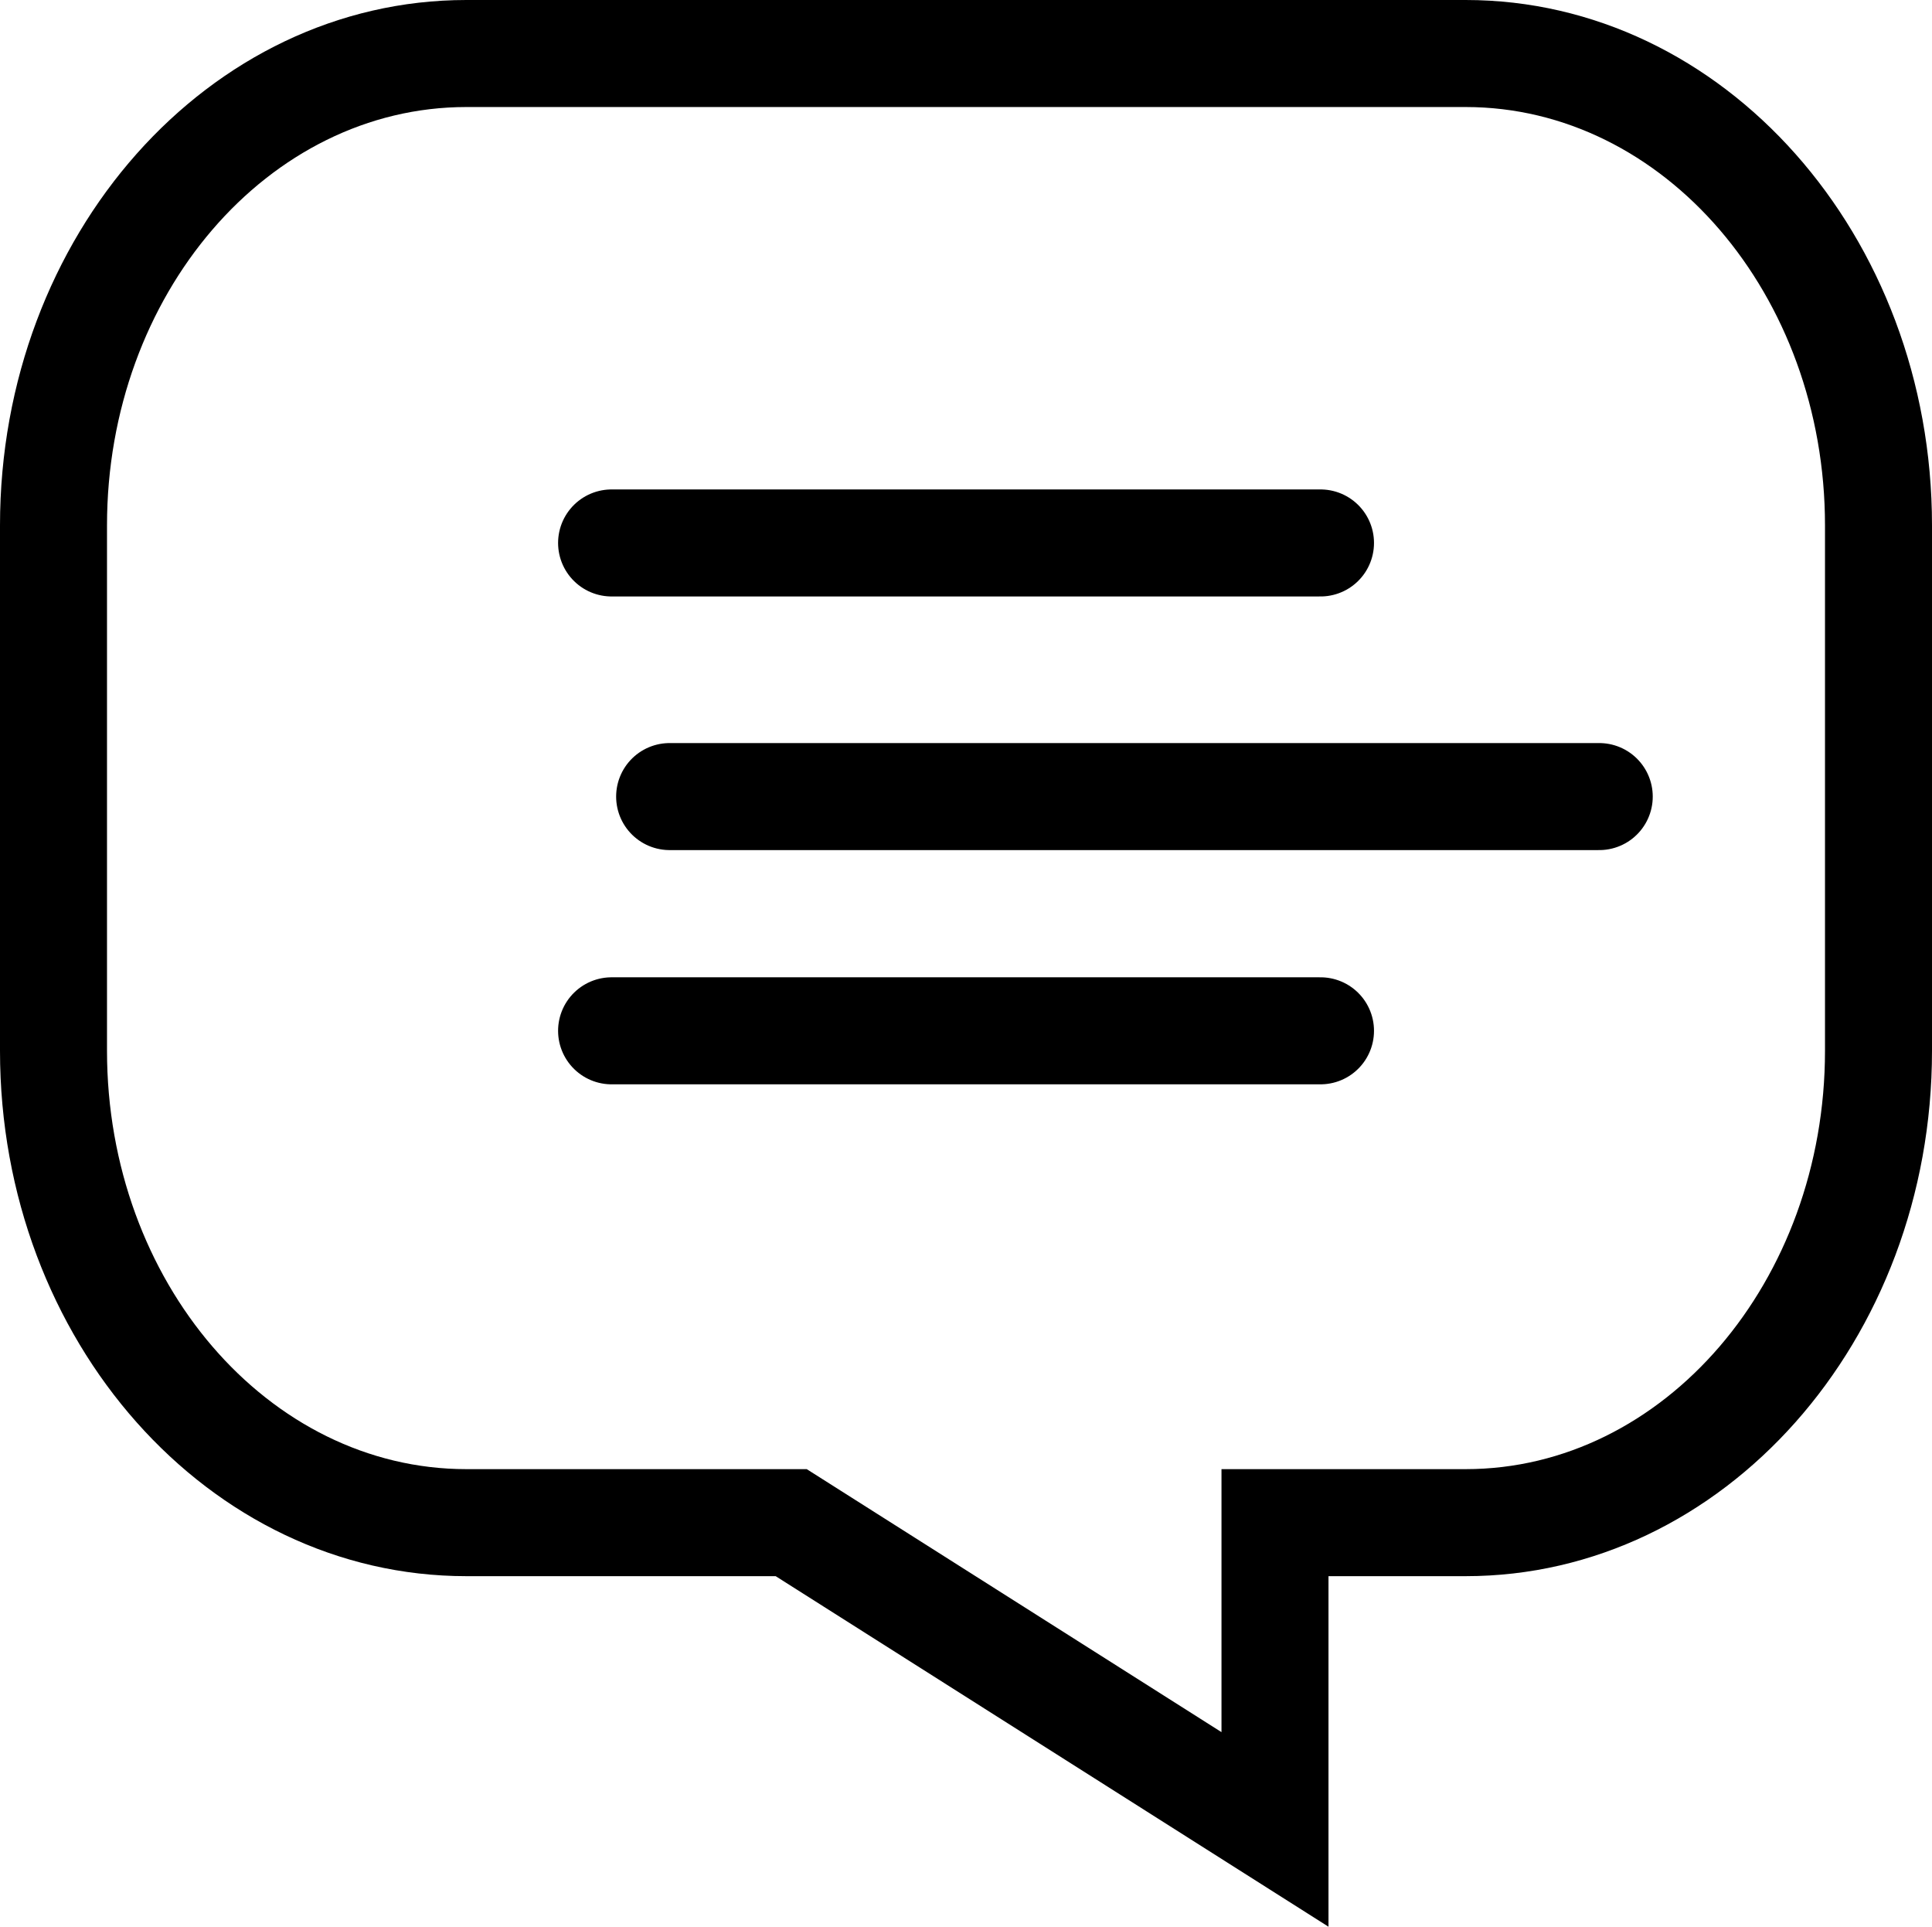 <svg xmlns="http://www.w3.org/2000/svg" width="72.221" height="72.008" viewBox="0 0 72.221 72.008"><g id="icon-chat" transform="translate(0 0)"><path id="Pfad_30073" data-name="Pfad 30073" d="M13939.822-14385.066h26.5" transform="translate(-13916.96 14405.358)" fill="none" stroke="#000" stroke-linecap="round" stroke-width="4"></path><path id="Pfad_30074" data-name="Pfad 30074" d="M13939.821-14385.066h34.75" transform="translate(-13914.789 14414.837)" fill="none" stroke="#000" stroke-linecap="round" stroke-width="4"></path><path id="Pfad_30075" data-name="Pfad 30075" d="M13939.822-14385.066h26.5" transform="translate(-13916.96 14423.591)" fill="none" stroke="#000" stroke-linecap="round" stroke-width="4"></path><g id="Pfad_30076" data-name="Pfad 30076" transform="translate(0 0)" fill="none"><path d="M17.433,0H54.788c9.628,0,17.433,8.791,17.433,19.636V39.272c0,10.845-7.8,19.636-17.433,19.636H49.661v13.1L29,58.908H17.433C7.8,58.908,0,50.116,0,39.272V19.636C0,8.791,7.8,0,17.433,0Z" stroke="none"></path><path d="M 17.433 4 C 10.026 4 4 11.014 4 19.636 L 4 39.272 C 4 47.893 10.026 54.907 17.433 54.907 L 30.157 54.907 L 45.661 64.736 L 45.661 54.907 L 54.788 54.907 C 62.195 54.907 68.221 47.893 68.221 39.272 L 68.221 19.636 C 68.221 11.014 62.195 4 54.788 4 L 17.433 4 M 17.433 0 L 54.788 0 C 64.416 0 72.221 8.791 72.221 19.636 L 72.221 39.272 C 72.221 50.116 64.416 58.907 54.788 58.907 L 49.661 58.907 L 49.661 72.008 L 28.996 58.907 L 17.433 58.907 C 7.805 58.907 -7.62939453125e-06 50.116 -7.62939453125e-06 39.272 L -7.62939453125e-06 19.636 C -7.62939453125e-06 8.791 7.805 0 17.433 0 Z" stroke="none" fill="#000"></path></g></g></svg>